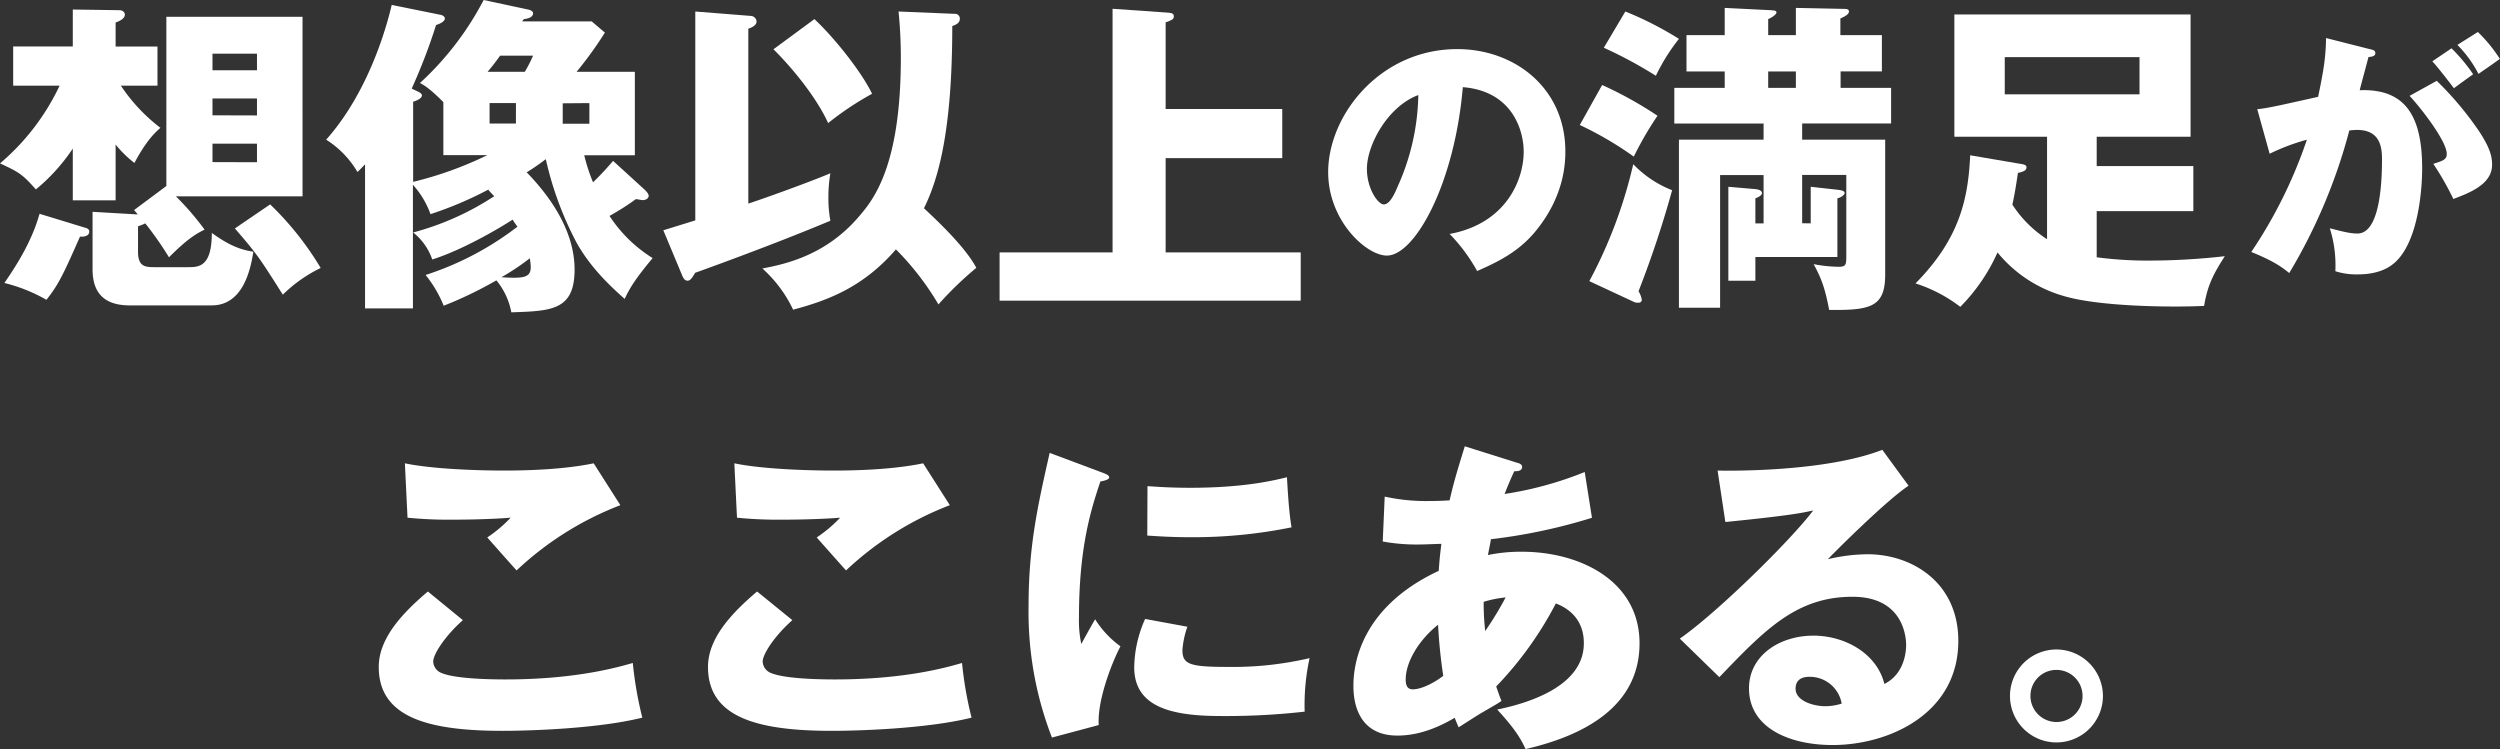 <svg xmlns="http://www.w3.org/2000/svg" width="569.11" height="170.57" viewBox="0 0 569.11 170.57"><rect x="0" y="0" width="569.11" height="170.57" fill="#333333" stroke="none"/><g id="レイヤー_2" data-name="レイヤー 2"><g id="デザイン"><path d="M26.32,45.6H16.57V33.82a42.5,42.5,0,0,1-8.4,9.3c-3-3.37-3.75-3.9-8.17-5.92A52.59,52.59,0,0,0,13.57,19.5H3V10.57H16.57V2.17l10.58.15c.75,0,1.27.45,1.27,1,0,1-1.42,1.57-2.1,1.8v5.47h9.53V19.5H27.52a39.45,39.45,0,0,0,9,9.6c-1.12,1-3.15,2.77-5.92,8a25.47,25.47,0,0,1-4.28-4.2Zm-7,6.22c.6.15,1,.38,1,.9,0,1.2-1.65,1.2-2.1,1.13-3.75,8.47-4.8,10.8-7.65,14.4A36.8,36.8,0,0,0,1,64.42c3-4.35,6.3-9.67,8-15.75ZM31.42,57.3c0,3.37,1.58,3.52,3.75,3.52h7.58c2.47,0,5.47,0,5.47-7.8,5,3.68,7.88,4,9.45,4.28-.67,4.5-2.55,12.22-9.45,12.22H29.55c-6.15,0-8.48-3.15-8.48-8.25V48.22l10.28.6a12.15,12.15,0,0,0-.83-1l7.35-5.48V3.82h31V44.7H40.05a63.17,63.17,0,0,1,6.52,7.57c-2,1-3.9,2.1-8.1,6.3a76.52,76.52,0,0,0-5.4-7.72,13.21,13.21,0,0,1-1.65.67ZM58.5,16V12.22H48.37V16Zm0,10.28V22.42H48.37v3.83Zm0,10.65V32.7H48.37v4.2Zm3,9.6A69.63,69.63,0,0,1,73,61a32.34,32.34,0,0,0-8.62,6.08C59.1,58.72,58.5,57.82,53.47,52Z" style="fill:#fff"/><path d="M146.85,43.27c.3.3.82.9.82,1.28,0,.67-.75,1-1.27,1s-.9-.15-1.65-.22a55.63,55.63,0,0,1-6,3.82,31.65,31.65,0,0,0,9.82,9.6c-4,4.8-5.25,6.9-6.37,9.3-3-2.7-7.65-6.9-10.95-12.82a76.18,76.18,0,0,1-7-19,52.1,52.1,0,0,1-4.35,3C128.7,48.3,130.8,56,130.8,61.35c0,9.3-5.25,9.45-14.4,9.75A16,16,0,0,0,113,63.82,89.5,89.5,0,0,1,101,69.6a26.91,26.91,0,0,0-4.12-7,69.08,69.08,0,0,0,20.92-11A16.7,16.7,0,0,1,116.7,50c-3.6,2.32-11.7,7-18.3,9.07a13.39,13.39,0,0,0-4.35-6.15,63,63,0,0,0,18.45-8.25c-.38-.45-1-1-1.35-1.5A83.4,83.4,0,0,1,98,48.75a19.94,19.94,0,0,0-4-6.68V70.2H83.1V37.42c-.53.53-1.13,1.2-1.73,1.73a21.57,21.57,0,0,0-7.12-7.35c10-11.25,14-26.7,14.92-30.68l11.1,2.25c.53.08,1,.45,1,.83,0,.75-1.28,1.27-2,1.5a130,130,0,0,1-5.55,14.47l1.43.68c.37.15.9.52.9.82,0,.75-1.13,1.2-2,1.5V41.4a82.61,82.61,0,0,0,16.88-6.08h-10V23.25c-.68-.68-3.3-3.38-5.33-4.35A68.52,68.52,0,0,0,110.1,0l10.12,2.17c.68.15,1.13.45,1.13.83,0,1-1.28,1.27-2.1,1.35l-.38.52H134.7l3,2.55a85.14,85.14,0,0,1-6.45,8.93h13.27v19H133a40.91,40.91,0,0,0,2,6.15c2.32-2.25,3.52-3.67,4.57-4.87Zm-33-30.6c-1.13,1.58-1.73,2.33-2.85,3.68h8.47a32.21,32.21,0,0,0,1.88-3.68Zm3.6,15.45V23.47h-6v4.65Zm-3.23,35c5,.3,6.6.08,6.6-2.32a12.5,12.5,0,0,0-.22-2A54.49,54.49,0,0,1,114.22,63.07Zm13.88-39.6v4.65h6.07V23.47Z" style="fill:#fff"/><path d="M151,52.42l7.28-2.25V2.62l12.6,1a1.38,1.38,0,0,1,1.35,1.27c0,1-1.43,1.5-1.88,1.65V46.35c4.8-1.58,14.4-5.1,18.68-6.9a31.94,31.94,0,0,0-.45,5.47,28.17,28.17,0,0,0,.45,5.33C176,55.72,160.35,61.35,158.25,62.1c-.6,1-1.05,1.8-1.73,1.8s-1-.68-1.2-1.13Zm66.3-49.27a1.08,1.08,0,0,1,1.2,1.12c0,1.05-1.05,1.43-1.72,1.65,0,23-2.93,34.43-6.45,41.48,5,4.65,9.82,9.6,11.92,13.57a79.91,79.91,0,0,0-8.62,8.33,62.79,62.79,0,0,0-9.68-12.53c-7.57,8.78-15.82,11.7-23.4,13.73a29.34,29.34,0,0,0-7-9.38c5.25-1,14.47-3,22-11.85,3.07-3.6,9.52-11.1,9.52-36.07a105,105,0,0,0-.52-10.58ZM185.4,4.35c5.1,4.8,11,12.52,13.12,17a68.34,68.34,0,0,0-10,6.67c-2.63-5.85-8.33-12.75-12.45-16.8Z" style="fill:#fff"/><path d="M291.9,24.82V36H265.35V57.45H296.1v11H227.55v-11h25.72V2l12.9.9c.83.08,1.05.38,1.05.83,0,.67-.52.9-1.87,1.35V24.82Z" style="fill:#fff"/><path d="M330,53.26c13-2.4,16.86-12.48,16.86-18.72,0-4.86-2.58-13.8-13.86-14.7-1.86,22-10.92,38.34-17.28,38.34-4.68,0-13.37-7.92-13.37-19,0-12.9,11.75-28,29.39-28,13.14,0,24.6,8.94,24.6,23.28,0,2.76-.24,10.44-7.08,18.54-3.66,4.26-7.92,6.48-13,8.7A38.91,38.91,0,0,0,330,53.26ZM311.17,38.44c0,4.62,2.58,8.1,3.84,8.1,1.44,0,2.58-2.7,3.24-4.26a52.48,52.48,0,0,0,4.62-20.64C315.91,24.22,311.17,33,311.17,38.44Z" style="fill:#fff"/><path d="M364.72,19.35a87.81,87.81,0,0,1,12.6,7,78,78,0,0,0-5.4,9.3,78.47,78.47,0,0,0-12.29-7.2ZM361.8,64a106.86,106.86,0,0,0,10-26.62,24.71,24.71,0,0,0,8.85,5.92,234,234,0,0,1-7.65,23,5.18,5.18,0,0,1,.75,2,.67.67,0,0,1-.75.6,2,2,0,0,1-1-.15ZM370,2.62A76.67,76.67,0,0,1,382.2,8.85a43.88,43.88,0,0,0-5.25,8.4,97.88,97.88,0,0,0-11.85-6.38ZM412.2,50.85V42.52l6.15.68c1.2.15,1.57.37,1.57.75s-.75,1-1.65,1.2V58.5H399.6v5.4h-6.15V42.52l6.15.53c.67.07,1.5.3,1.5.9,0,.37-.45.82-1.5,1.2v5.7h1.87v-11h-9.9V70.05H382.2V31.8h19.27V28.12H381.15V20h11.47V16.27h-8.7V8h8.7V1.8l10.5.52c.83.08,1.28.08,1.28.53s-1.13,1.2-1.88,1.5V8h6.3V1.8l10.8.22c.83,0,1.28.08,1.28.6s-.6,1-1.95,1.58V8h9.45v8.25H419V20H430.5v8.1H410.25V31.8h18.9V62.55c0,7.42-3.45,8.1-12.75,8-1-5.25-1.88-7.35-3.53-10.42a31.18,31.18,0,0,0,5.63.6c1.57,0,1.8-.3,1.8-2.25V39.82H410.25v11Zm-9.68-34.58V20h6.3V16.27Z" style="fill:#fff"/><path d="M459.75,37.27c1.05.15,1.57.3,1.57.83,0,.75-.82,1-1.95,1.27-.52,3.45-.82,5.25-1.27,7.2A26.14,26.14,0,0,0,466,54.45V31.12H444.9V3.3h53.77V31.12H477.3V37.8h22V48.07h-22v10.5a88.05,88.05,0,0,0,12.3.75,153,153,0,0,0,16.87-1c-2.92,4.5-4,7.05-4.72,11.32-8.25.38-23.85.08-31.65-2.17a30.13,30.13,0,0,1-15.38-10,41.64,41.64,0,0,1-8.47,12.38,33.51,33.51,0,0,0-10.2-5.33c10-10.12,12-19.2,12.45-29.17ZM456.37,13v8.48h30.68V13Z" style="fill:#fff"/><path d="M539.29,11.14c1.08.24,1.44.36,1.44,1s-.78.78-1.56.84c-.3,1.2-1.68,6.24-2,7.56,10.62-.42,14.22,6.18,14.22,17.82,0,1,0,13.8-5,20.1-1.32,1.68-3.84,4-9.66,4a15.62,15.62,0,0,1-5.1-.72,28.15,28.15,0,0,0-1.26-9.78c3.78,1,5,1.2,6.3,1.2,4.92,0,5.58-10.8,5.58-16.8,0-2.4-.18-6.78-5.64-6.78-.6,0-1.2.06-1.8.12a124.74,124.74,0,0,1-13.68,32.46c-1.8-1.5-3.9-2.88-8.64-4.8a106.93,106.93,0,0,0,12.66-25.56A47.8,47.8,0,0,0,516.67,35l-2.82-10.14c2.4-.24,5-.84,13.86-2.82,1.08-5.28,1.74-8.52,1.8-13.38Zm15.42,7.26A74.28,74.28,0,0,1,564.43,30c2.22,3.42,2.88,5.4,2.88,7.5,0,4.5-5.22,6.42-8.82,7.8a64.37,64.37,0,0,0-4.56-8c2.28-.72,3.06-1,3.06-2.28,0-2.88-5.88-10.44-8.46-13.2ZM558.07,11A39,39,0,0,1,563,16.9c-1.38,1-1.68,1.2-4.38,3.18-.6-.78-3.6-4.74-4.92-6.12Zm6-3.72a33.37,33.37,0,0,1,5,6.12c-1.32,1-3.48,2.46-4.86,3.42a26.74,26.74,0,0,0-4.8-6.6Z" style="fill:#fff"/><path d="M105.37,141.17c-4.05,3.6-6.75,7.73-6.75,9.45a2.91,2.91,0,0,0,1.5,2.4c2.78,1.5,11.4,1.65,14.93,1.65,15.82,0,25.35-2.7,29-3.75a85.21,85.21,0,0,0,2.17,12.45c-10.27,2.55-25.95,3-31.8,3-17.17,0-28.2-3.15-28.2-14.55,0-6.45,5.25-12.15,11.18-17.17ZM141.22,115a72.1,72.1,0,0,0-23.62,14.85c-.15-.15-.83-.9-6.68-7.5a30.83,30.83,0,0,0,5.33-4.5c-1.88.15-6.53.45-13.35.45a93.41,93.41,0,0,1-10.13-.45l-.6-12.38c6.08,1.28,16.2,1.65,22.65,1.65,11.85,0,18.15-1.2,20.33-1.65Z" style="fill:#fff"/><path d="M180.37,141.17c-4.05,3.6-6.75,7.73-6.75,9.45a2.91,2.91,0,0,0,1.5,2.4c2.78,1.5,11.4,1.65,14.93,1.65,15.82,0,25.35-2.7,28.95-3.75a85.21,85.21,0,0,0,2.17,12.45c-10.27,2.55-25.95,3-31.8,3-17.17,0-28.2-3.15-28.2-14.55,0-6.45,5.25-12.15,11.18-17.17ZM216.22,115a72.1,72.1,0,0,0-23.62,14.85c-.15-.15-.83-.9-6.68-7.5a30.83,30.83,0,0,0,5.33-4.5c-1.88.15-6.53.45-13.35.45a93.41,93.41,0,0,1-10.13-.45l-.6-12.38c6.08,1.28,16.2,1.65,22.65,1.65,11.85,0,18.15-1.2,20.33-1.65Z" style="fill:#fff"/><path d="M250.5,107.42c1.42.53,2,.75,2,1.28s-1.5.82-2,.9c-2.25,6.67-4.88,15.22-4.88,31a25.75,25.75,0,0,0,.53,6c.45-.82,2.25-4.12,3.15-5.62a22.06,22.06,0,0,0,5.77,6.15c-1.87,3.52-5.32,12.22-4.95,17.92l-10.65,2.85a79.05,79.05,0,0,1-5.32-30c0-13.57,2.1-22.87,4.8-34.8Zm19.8,35.25a20.45,20.45,0,0,0-1.13,5.33c0,3.3,1.8,3.82,10.43,3.82a76.58,76.58,0,0,0,18.52-2A49.71,49.71,0,0,0,297,162a159.24,159.24,0,0,1-19,1c-11.17,0-19.8-1.95-19.8-11.1a27.75,27.75,0,0,1,2.48-11Zm-9.08-32c2.25.15,5.25.37,9.75.37,12.38,0,19.2-1.72,22-2.4.08,1.2.38,7.8,1.05,11.4a111.63,111.63,0,0,1-23.1,2.25c-4.42,0-7.35-.22-9.75-.37Z" style="fill:#fff"/><path d="M315.22,113.05a43.89,43.89,0,0,0,10.35,1c.45,0,2.33,0,4.43-.15,1.05-4.72,2.4-8.85,3.45-12.3l11.7,3.68c.6.15,1.35.37,1.35,1,0,.9-.9,1-1.8,1-.9,2-1.43,3.22-2.18,5.17a80.58,80.58,0,0,0,18.23-5l1.65,10.42a126.53,126.53,0,0,1-23,4.88c-.07.6-.6,3.07-.67,3.6a36.57,36.57,0,0,1,7.72-.75c13.28,0,26.78,6.67,26.78,20.85,0,14.85-13.5,21.22-25.95,24.07-1.05-2.32-2.33-4.5-6.45-9,8.47-1.72,19.72-5.85,19.72-15.07,0-1.58-.15-6.68-6.37-9.08a81.37,81.37,0,0,1-13.58,18.9c.53,1.5.75,2.18,1.2,3.3-1,.68-1.42.9-4.65,2.78-.3.15-4.27,2.7-5.1,3.22-.52-1.2-.6-1.42-.9-2.17-6.07,3.6-10.5,4.05-13.05,4.05-10,0-10-9.53-10-11.4,0-4.28,1.27-17.63,19.42-26.1.23-3.45.45-4.8.6-6.15-2.4.07-3.82.15-4.95.15a43,43,0,0,1-8.4-.68Zm12.15,29.17C323,145.67,320,150.7,320,154.67c0,1.8.67,2.25,1.65,2.25,1.95,0,4.87-1.5,6.9-3.07A115.62,115.62,0,0,1,327.37,142.22Zm10.73,1.43a76.09,76.09,0,0,0,4.65-7.65,25.65,25.65,0,0,0-5,1A55.12,55.12,0,0,0,338.1,143.65Z" style="fill:#fff"/><path d="M434.47,110.57c-5.1,3.38-16.72,15-18.37,16.73a40.57,40.57,0,0,1,9-1.13c10.2,0,20.7,6.45,20.7,19.73,0,16.5-15.68,23.7-28.65,23.7-9.68,0-19-3.83-19-12.9,0-7.43,6.9-12,14.7-12,7.05,0,14.4,4,16.12,11,4.95-2.47,4.95-8.25,4.95-8.85,0-1.8-.6-11-12.22-11-12.68,0-19.88,7.43-30.3,18.3l-9-8.77c8.62-6,25.35-22.5,30.37-29.18-2.4.53-5,1.13-20,2.63L391,107.12c2.93.08,24.6.3,37.5-4.72Zm-22.57,43.5c-2.55,0-3.15,1.43-3.15,2.7,0,2.85,4.2,4,6.75,4a12.62,12.62,0,0,0,3.75-.6A7.37,7.37,0,0,0,411.9,154.07Z" style="fill:#fff"/><path d="M478.72,158.42a10.58,10.58,0,1,1-10.57-10.57A10.62,10.62,0,0,1,478.72,158.42Zm-16.5,0a5.93,5.93,0,1,0,5.93-5.92A5.9,5.9,0,0,0,462.22,158.42Z" style="fill:#fff"/></g></g></svg>